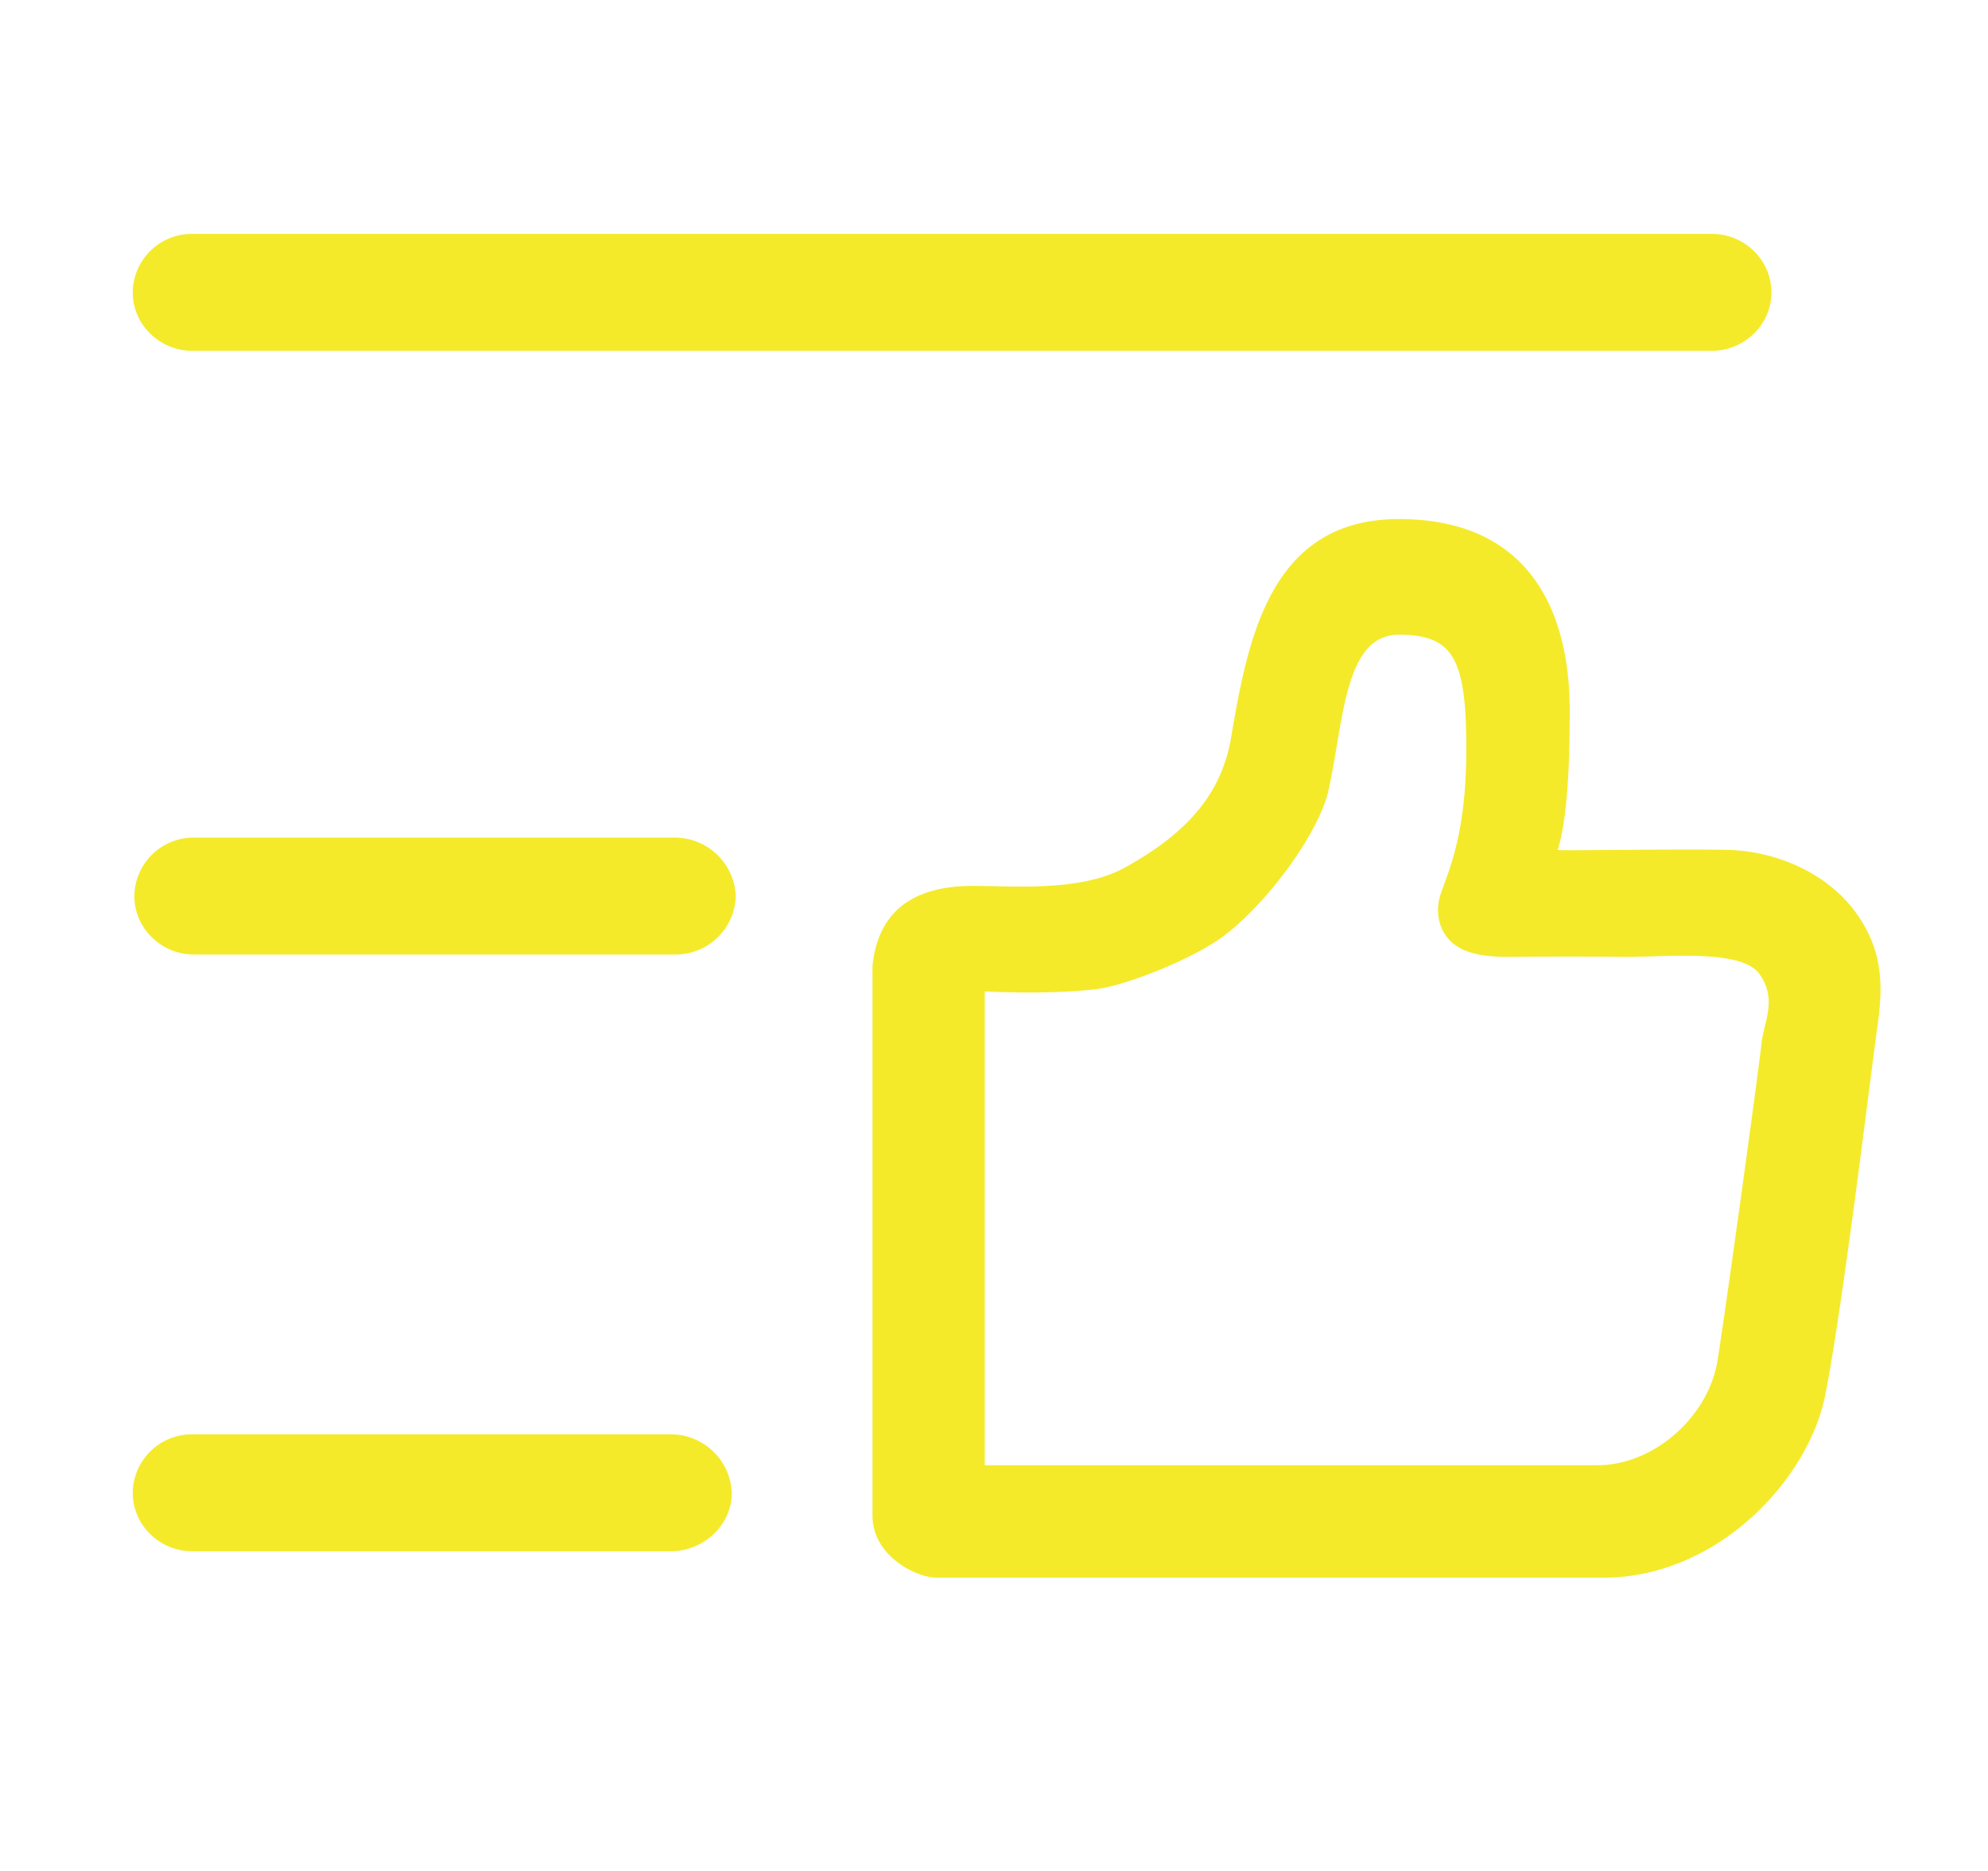 <?xml version="1.0" standalone="no"?><!DOCTYPE svg PUBLIC "-//W3C//DTD SVG 1.1//EN" "http://www.w3.org/Graphics/SVG/1.1/DTD/svg11.dtd"><svg t="1605682186217" class="icon" viewBox="0 0 1088 1024" version="1.1" xmlns="http://www.w3.org/2000/svg" p-id="3673" xmlns:xlink="http://www.w3.org/1999/xlink" width="34" height="32"><defs><style type="text/css"></style></defs><path d="M477.504 528.64c3.008-29.184 21.312-43.776 55.04-43.776 22.208 0 58.88 3.328 83.008-9.984 34.56-19.072 52.992-40.704 58.176-71.04 9.216-54.016 21.248-119.744 91.84-119.744 70.528 0 93.504 49.216 93.504 104.704 0 35.456-1.792 61.184-6.592 76.352-0.192 0.64 66.112-0.64 93.056 0 26.88 0.64 55.04 12.928 70.592 34.944 15.616 21.952 14.08 42.432 11.136 63.232-2.944 20.864-18.944 153.344-28.352 200.32-9.472 47.04-59.648 99.84-121.408 99.84h-364.8c-11.264 0-35.2-11.84-35.2-33.92V528.64z m61.44 14.08v259.2h335.488c30.528 0 60.672-26.368 65.6-57.6 4.928-31.104 22.656-160.128 23.936-172.672 1.28-12.544 9.088-24.704-1.28-38.848-10.432-14.08-55.552-8.576-75.84-9.088a2586.88 2586.88 0 0 0-56.96 0c-12.032 0.128-29.184 0.064-37.632-10.368-8.512-10.496-4.096-23.04-4.032-23.296 3.584-11.392 14.272-31.424 14.272-79.936 0-49.28-6.848-62.72-36.928-62.72-30.144 0-30.144 48.192-38.528 85.248-5.056 22.528-32.32 60.608-56.96 79.36-16.32 12.544-54.08 27.52-70.208 29.376-16.064 1.92-36.416 2.304-60.928 1.28zM105.28 192h831.552c17.92 0 32.64-14.336 32.64-32 0-17.536-14.592-32-32.64-32H105.28a32.384 32.384 0 0 0-32.64 32c0 17.664 14.72 32 32.64 32zM369.408 458.432H106.24a32.384 32.384 0 0 0-32.704 32c0 17.6 14.72 32 32.64 32h263.168a32.96 32.96 0 0 0 33.344-32 33.408 33.408 0 0 0-33.28-32zM367.232 785.024H105.28a32.384 32.384 0 0 0-32.64 32c0 17.6 14.656 32 32.64 32h261.888c17.92 0 33.344-14.336 33.344-32a33.408 33.408 0 0 0-33.28-32z" fill="#f4ea2a" p-id="3674"></path></svg>